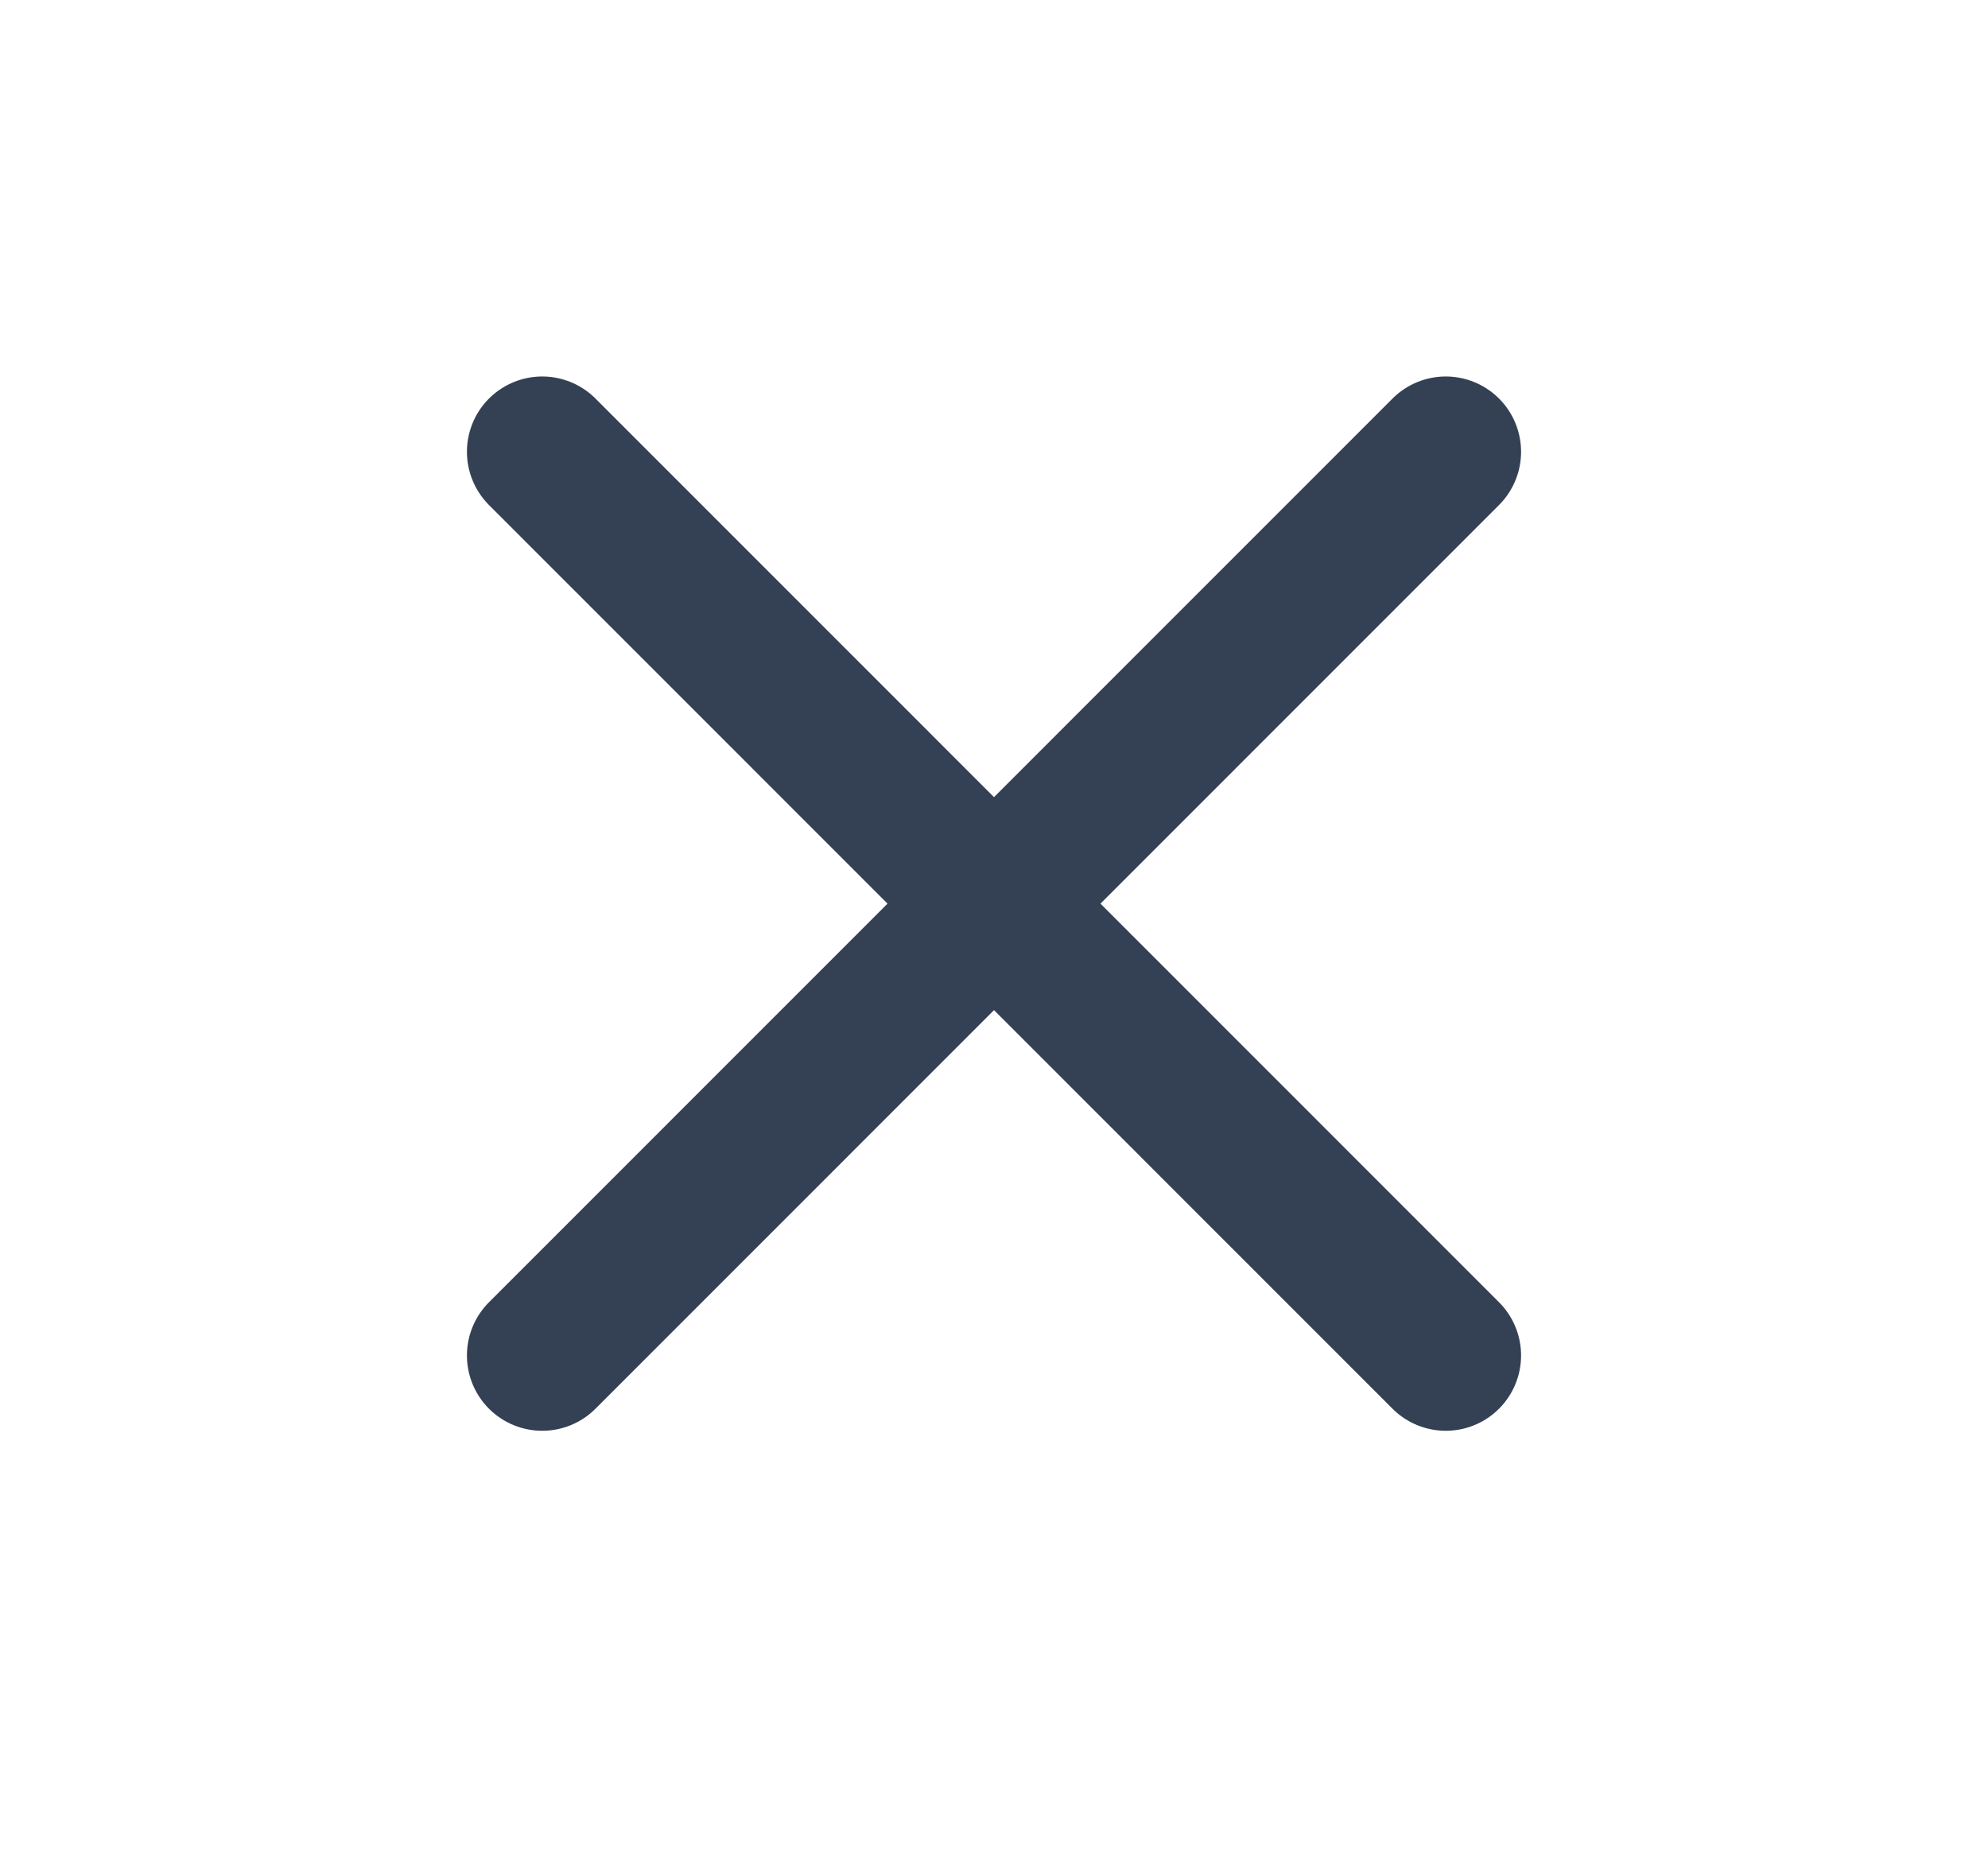 <svg width="16" height="15" viewBox="0 0 16 15" fill="none" xmlns="http://www.w3.org/2000/svg">
<path d="M11.636 3.636L4.364 10.909M4.364 3.636L11.636 10.909" stroke="#344054" stroke-width="1.212" stroke-linecap="round" stroke-linejoin="round"/>
</svg>
